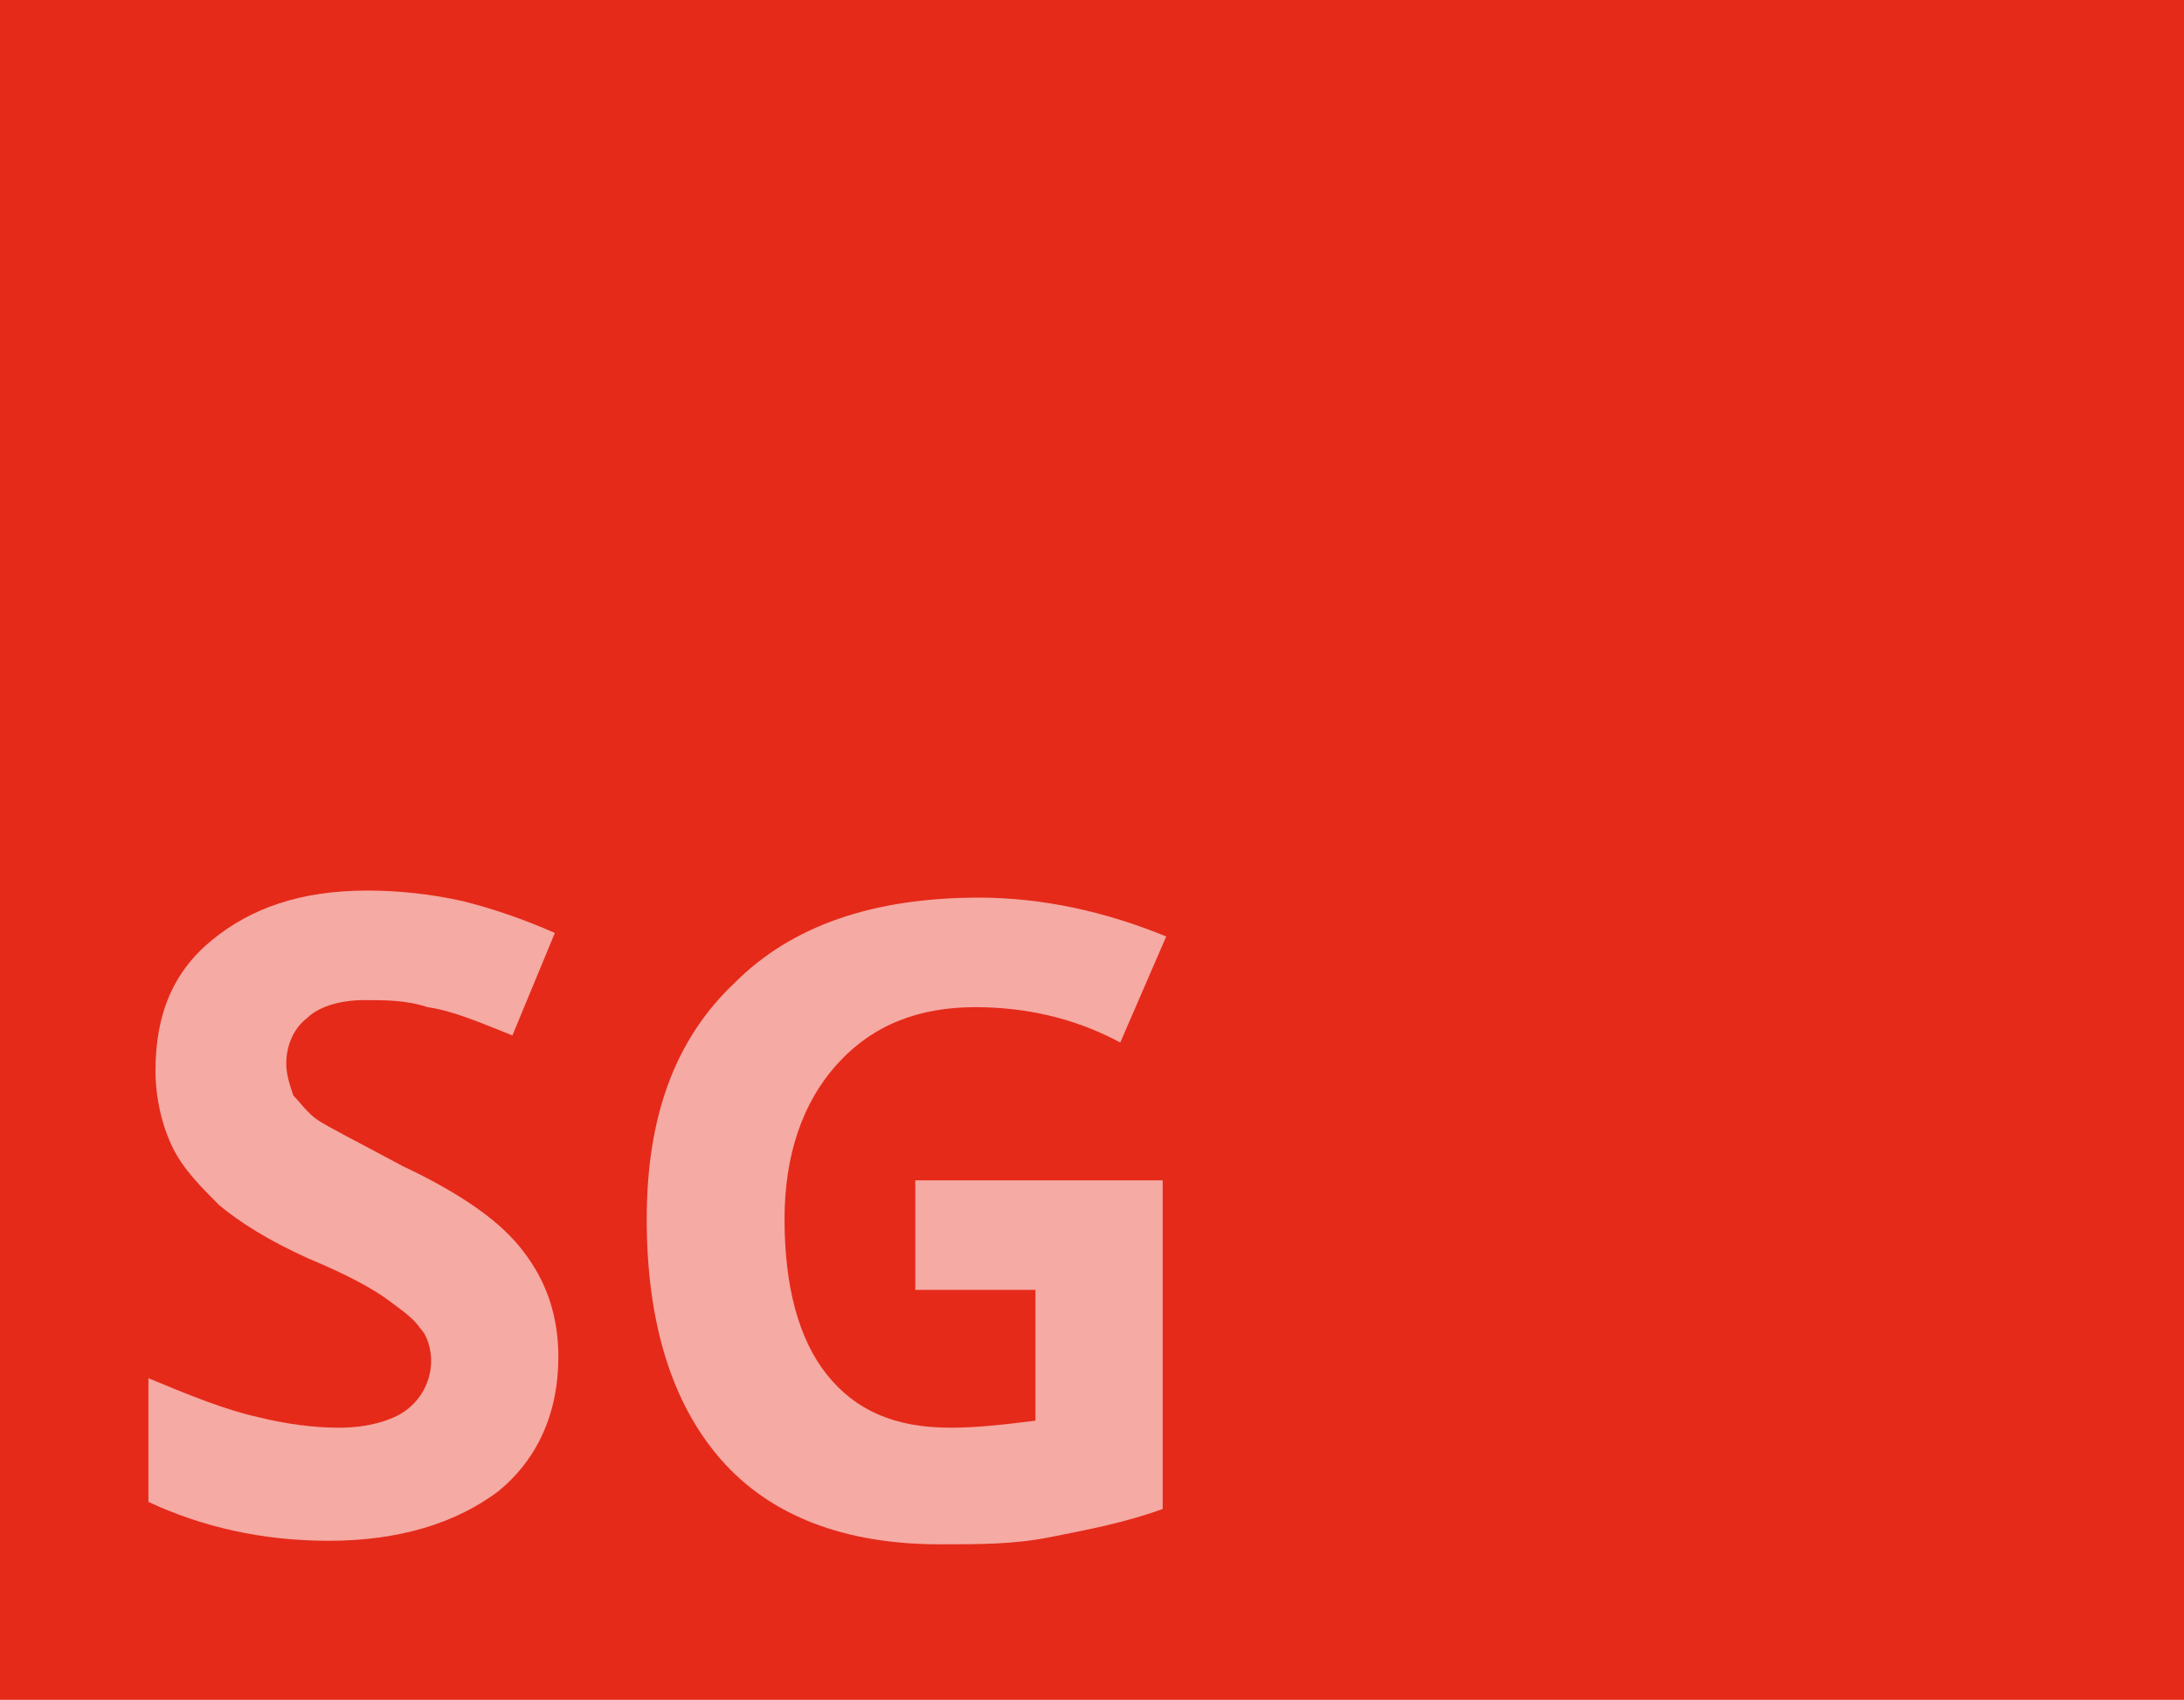 <?xml version="1.0" encoding="utf-8"?>
<!-- Generator: Adobe Illustrator 24.1.2, SVG Export Plug-In . SVG Version: 6.00 Build 0)  -->
<svg version="1.1" id="Ebene_1" xmlns="http://www.w3.org/2000/svg" xmlns:xlink="http://www.w3.org/1999/xlink" x="0px" y="0px"
	 viewBox="0 0 61.8 48.1" style="enable-background:new 0 0 61.8 48.1;" xml:space="preserve">
<style type="text/css">
	.st0{fill:#E52A1A;}
	.st1{opacity:0.6;}
	.st2{fill:#FFFFFF;}
</style>
<rect class="st0" width="61.8" height="48.1"/>
<g class="st1">
	<path class="st2" d="M15.8,38.4c0,1.6-0.6,2.9-1.7,3.8c-1.2,0.9-2.8,1.4-4.8,1.4c-1.9,0-3.6-0.4-5.1-1.1V39
		c1.2,0.5,2.2,0.9,3.1,1.1c0.8,0.2,1.6,0.3,2.3,0.3c0.8,0,1.5-0.2,1.9-0.5c0.4-0.3,0.7-0.8,0.7-1.4c0-0.3-0.1-0.7-0.3-0.9
		c-0.2-0.3-0.5-0.5-0.9-0.8c-0.4-0.3-1.1-0.7-2.3-1.2c-1.1-0.5-1.9-1-2.5-1.5c-0.5-0.5-1-1-1.3-1.6c-0.3-0.6-0.5-1.4-0.5-2.2
		c0-1.6,0.5-2.8,1.6-3.7c1.1-0.9,2.5-1.4,4.4-1.4c0.9,0,1.8,0.1,2.7,0.3c0.8,0.2,1.7,0.5,2.6,0.9l-1.2,2.9c-1-0.4-1.7-0.7-2.4-0.8
		c-0.6-0.2-1.2-0.2-1.8-0.2c-0.7,0-1.3,0.2-1.6,0.5c-0.4,0.3-0.6,0.8-0.6,1.3c0,0.3,0.1,0.6,0.2,0.9c0.2,0.2,0.4,0.5,0.7,0.7
		c0.3,0.2,1.1,0.6,2.4,1.3c1.7,0.8,2.8,1.6,3.4,2.4C15.5,36.3,15.8,37.3,15.8,38.4z"/>
	<path class="st2" d="M25.8,33.4h7.1v9.3c-1.1,0.4-2.2,0.6-3.2,0.8c-1,0.2-2,0.2-3.1,0.2c-2.7,0-4.8-0.8-6.2-2.4s-2.1-3.9-2.1-6.8
		c0-2.9,0.8-5.1,2.5-6.7c1.6-1.6,3.9-2.4,6.9-2.4c1.8,0,3.6,0.4,5.3,1.1l-1.3,3c-1.3-0.7-2.7-1-4.1-1c-1.6,0-2.9,0.5-3.9,1.6
		c-1,1.1-1.5,2.6-1.5,4.4c0,1.9,0.4,3.4,1.2,4.4c0.8,1,1.9,1.5,3.5,1.5c0.8,0,1.6-0.1,2.4-0.2v-3.7h-3.4V33.4z"/>
</g>
</svg>

